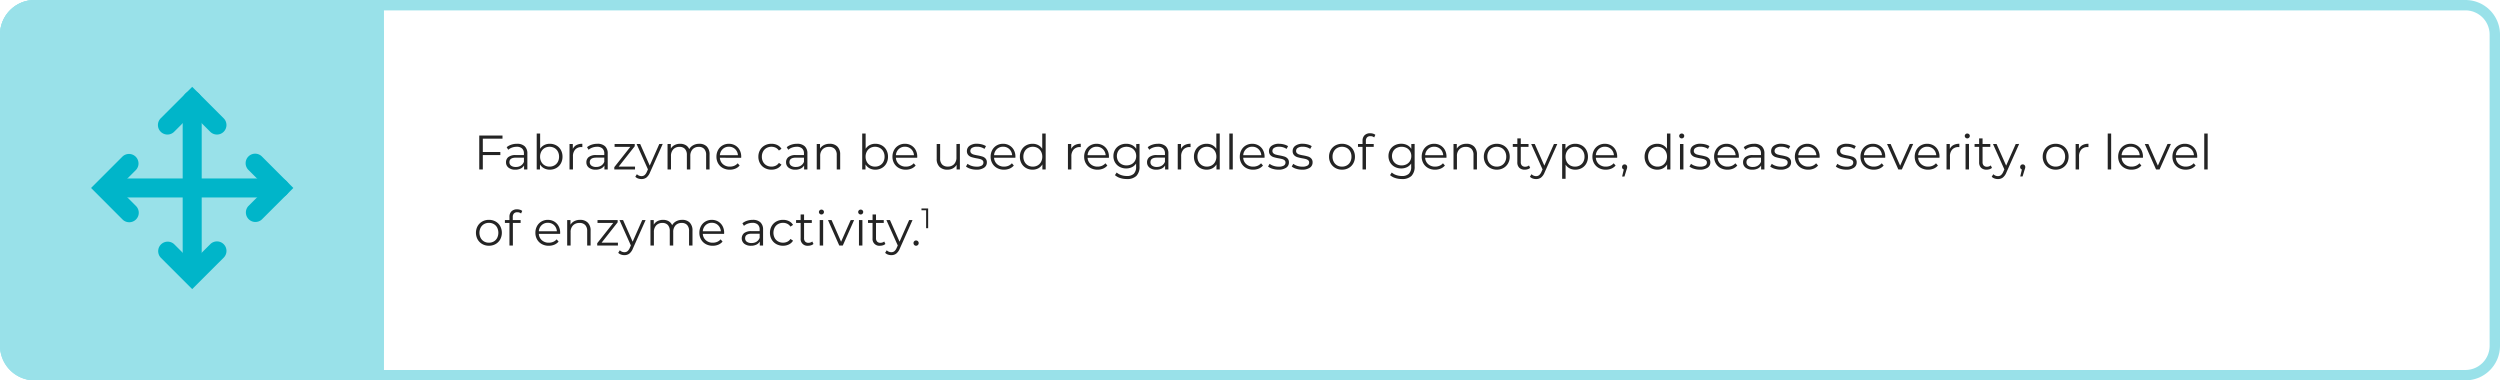 <svg xmlns="http://www.w3.org/2000/svg" width="723" height="110" viewBox="0 0 723 110">
  <g id="Fabry-callout-2-DT" transform="translate(-54 -663)">
    <g id="Group_1468" data-name="Group 1468" transform="translate(-19 -1949)">
      <g id="Group_507" data-name="Group 507" transform="translate(0 -305)" opacity="0.4">
        <path id="Rectangle_683" data-name="Rectangle 683" d="M10,3a7.008,7.008,0,0,0-7,7v90a7.008,7.008,0,0,0,7,7H713a7.008,7.008,0,0,0,7-7V10a7.008,7.008,0,0,0-7-7H10m0-3H713a10,10,0,0,1,10,10v90a10,10,0,0,1-10,10H10A10,10,0,0,1,0,100V10A10,10,0,0,1,10,0Z" transform="translate(73 2917)" fill="#00b5c9"/>
        <g id="Group_471" data-name="Group 471" transform="translate(73 2917)">
          <rect id="Rectangle_684" data-name="Rectangle 684" width="111" height="110" rx="10" fill="#00b5c9"/>
          <path id="Rectangle_684_-_Outline" data-name="Rectangle 684 - Outline" d="M10,3a7.008,7.008,0,0,0-7,7v90a7.008,7.008,0,0,0,7,7h91a7.008,7.008,0,0,0,7-7V10a7.008,7.008,0,0,0-7-7H10m0-3h91a10,10,0,0,1,10,10v90a10,10,0,0,1-10,10H10A10,10,0,0,1,0,100V10A10,10,0,0,1,10,0Z" fill="#00b5c9"/>
          <rect id="Rectangle_685" data-name="Rectangle 685" width="17" height="110" transform="translate(94)" fill="#00b5c9"/>
          <path id="Rectangle_685_-_Outline" data-name="Rectangle 685 - Outline" d="M3,3V107H14V3H3M0,0H17V110H0Z" transform="translate(94)" fill="#00b5c9"/>
        </g>
      </g>
    </g>
    <g id="Group_1485" data-name="Group 1485" transform="translate(-52.732 16.197)">
      <g id="Group_1483" data-name="Group 1483" transform="translate(155.153 675.803)">
        <path id="Path_1847" data-name="Path 1847" d="M-21719.613-17686.607a2.749,2.749,0,0,1-2.75-2.75v-46.279a2.749,2.749,0,0,1,2.75-2.75,2.749,2.749,0,0,1,2.75,2.75v46.279A2.749,2.749,0,0,1-21719.613-17686.607Z" transform="translate(21726.773 17735.637)" fill="#00b5c9"/>
        <path id="Path_1848" data-name="Path 1848" d="M-21724.5-17730.986a2.737,2.737,0,0,1-1.945-.807,2.749,2.749,0,0,1,0-3.889l9.105-9.1,9.105,9.1a2.755,2.755,0,0,1,0,3.891,2.751,2.751,0,0,1-3.891,0l-5.215-5.217-5.219,5.217A2.735,2.735,0,0,1-21724.5-17730.986Z" transform="translate(21724.502 17740.896)" fill="#00b5c9"/>
        <path id="Path_1849" data-name="Path 1849" d="M0,9.91A2.741,2.741,0,0,1-1.947,9.1a2.75,2.75,0,0,1,0-3.889l9.107-9.1,9.1,9.1A2.75,2.75,0,0,1,12.376,9.1L7.16,3.889,1.942,9.1A2.742,2.742,0,0,1,0,9.91Z" transform="translate(14.324 50.723) rotate(180)" fill="#00b5c9"/>
      </g>
      <g id="Group_1484" data-name="Group 1484" transform="translate(187.678 694.001) rotate(90)">
        <path id="Path_1847-2" data-name="Path 1847" d="M0,49.029a2.75,2.75,0,0,1-2.75-2.75V0A2.75,2.75,0,0,1,0-2.75,2.75,2.75,0,0,1,2.75,0V46.279A2.75,2.75,0,0,1,0,49.029Z" transform="translate(7.161)" fill="#00b5c9"/>
        <path id="Path_1848-2" data-name="Path 1848" d="M0,9.91A2.741,2.741,0,0,1-1.947,9.1a2.75,2.75,0,0,1,0-3.889l9.107-9.1,9.1,9.1A2.75,2.75,0,0,1,12.376,9.1L7.16,3.889,1.942,9.1A2.742,2.742,0,0,1,0,9.91Z" fill="#00b5c9"/>
        <path id="Path_1849-2" data-name="Path 1849" d="M0,9.91A2.741,2.741,0,0,1-1.947,9.1a2.75,2.75,0,0,1,0-3.889l9.107-9.1,9.1,9.1A2.75,2.75,0,0,1,12.376,9.1L7.16,3.889,1.942,9.1A2.742,2.742,0,0,1,0,9.91Z" transform="translate(14.324 50.723) rotate(180)" fill="#00b5c9"/>
      </g>
    </g>
    <path id="Path_6927" data-name="Path 6927" d="M2.632,5.1v3.85H7.7v.9H2.632V14H1.6V4.2h6.72v.9Zm9.9,1.484a3.117,3.117,0,0,1,2.212.721,2.786,2.786,0,0,1,.77,2.135V14H14.56V12.852a2.279,2.279,0,0,1-.987.9,3.454,3.454,0,0,1-1.547.322,3.029,3.029,0,0,1-1.96-.588,1.9,1.9,0,0,1-.728-1.554,1.883,1.883,0,0,1,.679-1.512,3.323,3.323,0,0,1,2.163-.574h2.338V9.394a1.887,1.887,0,0,0-.532-1.449,2.2,2.2,0,0,0-1.554-.5,3.95,3.95,0,0,0-1.344.231,3.387,3.387,0,0,0-1.106.637l-.448-.742a3.973,3.973,0,0,1,1.344-.735A5.232,5.232,0,0,1,12.53,6.58Zm-.35,6.706a2.62,2.62,0,0,0,1.442-.385,2.3,2.3,0,0,0,.9-1.113v-1.2h-2.31q-1.89,0-1.89,1.316a1.2,1.2,0,0,0,.49,1.015A2.231,2.231,0,0,0,12.18,13.286ZM22.008,6.58a3.782,3.782,0,0,1,1.876.469A3.354,3.354,0,0,1,25.2,8.372a3.929,3.929,0,0,1,.476,1.946,3.929,3.929,0,0,1-.476,1.946,3.4,3.4,0,0,1-1.316,1.33,3.738,3.738,0,0,1-1.876.476,3.47,3.47,0,0,1-1.659-.392,3.032,3.032,0,0,1-1.183-1.134V14h-.952V3.612h.994V8.036a3.064,3.064,0,0,1,1.183-1.085A3.482,3.482,0,0,1,22.008,6.58Zm-.07,6.608a2.79,2.79,0,0,0,1.4-.357,2.522,2.522,0,0,0,.987-1.015,3.09,3.09,0,0,0,.357-1.5,3.09,3.09,0,0,0-.357-1.5,2.522,2.522,0,0,0-.987-1.015,2.937,2.937,0,0,0-2.807,0,2.535,2.535,0,0,0-.98,1.015,3.09,3.09,0,0,0-.357,1.5,3.09,3.09,0,0,0,.357,1.5,2.535,2.535,0,0,0,.98,1.015A2.779,2.779,0,0,0,21.938,13.188Zm6.72-5.11A2.409,2.409,0,0,1,29.7,6.958a3.544,3.544,0,0,1,1.715-.378v.966l-.238-.014a2.352,2.352,0,0,0-1.82.714,2.845,2.845,0,0,0-.658,2V14h-.994V6.636h.952Zm7.112-1.5a3.117,3.117,0,0,1,2.212.721,2.786,2.786,0,0,1,.77,2.135V14H37.8V12.852a2.279,2.279,0,0,1-.987.9,3.454,3.454,0,0,1-1.547.322,3.029,3.029,0,0,1-1.96-.588,1.9,1.9,0,0,1-.728-1.554,1.883,1.883,0,0,1,.679-1.512,3.323,3.323,0,0,1,2.163-.574h2.338V9.394a1.887,1.887,0,0,0-.532-1.449,2.2,2.2,0,0,0-1.554-.5,3.95,3.95,0,0,0-1.344.231,3.387,3.387,0,0,0-1.106.637l-.448-.742a3.973,3.973,0,0,1,1.344-.735A5.232,5.232,0,0,1,35.77,6.58Zm-.35,6.706a2.62,2.62,0,0,0,1.442-.385,2.3,2.3,0,0,0,.9-1.113v-1.2h-2.31q-1.89,0-1.89,1.316a1.2,1.2,0,0,0,.49,1.015A2.231,2.231,0,0,0,35.42,13.286Zm11.228-.112V14H40.656v-.658L45.29,7.476H40.74v-.84h5.824v.658l-4.634,5.88Zm8.008-6.538-3.682,8.246a3.519,3.519,0,0,1-1.036,1.47,2.315,2.315,0,0,1-1.414.434,2.887,2.887,0,0,1-.994-.168,2.154,2.154,0,0,1-.8-.5l.462-.742a1.833,1.833,0,0,0,1.344.56,1.353,1.353,0,0,0,.861-.28,2.541,2.541,0,0,0,.665-.952l.322-.714L47.1,6.636h1.036L50.9,12.894l2.772-6.258ZM65.24,6.58a2.927,2.927,0,0,1,2.177.8,3.206,3.206,0,0,1,.791,2.352V14h-.994V9.828a2.5,2.5,0,0,0-.553-1.75,2.013,2.013,0,0,0-1.561-.6,2.346,2.346,0,0,0-1.806.707,2.755,2.755,0,0,0-.658,1.953V14h-.994V9.828a2.5,2.5,0,0,0-.553-1.75,2.031,2.031,0,0,0-1.575-.6,2.351,2.351,0,0,0-1.8.707,2.737,2.737,0,0,0-.665,1.953V14h-.994V6.636h.952V7.98A2.656,2.656,0,0,1,58.1,6.944a3.44,3.44,0,0,1,1.61-.364,3.151,3.151,0,0,1,1.6.392,2.41,2.41,0,0,1,1.015,1.162A2.869,2.869,0,0,1,63.5,6.993,3.6,3.6,0,0,1,65.24,6.58Zm12.11,4.046H71.19a2.632,2.632,0,0,0,.882,1.855,2.928,2.928,0,0,0,2.016.707,3.177,3.177,0,0,0,1.26-.245,2.752,2.752,0,0,0,.994-.721l.56.644a3.153,3.153,0,0,1-1.225.9,4.143,4.143,0,0,1-1.617.308,4.088,4.088,0,0,1-2.009-.483,3.482,3.482,0,0,1-1.365-1.337,3.812,3.812,0,0,1-.49-1.932,3.947,3.947,0,0,1,.469-1.932,3.4,3.4,0,0,1,1.288-1.33,3.6,3.6,0,0,1,1.841-.476,3.558,3.558,0,0,1,1.834.476A3.374,3.374,0,0,1,76.9,8.379a3.984,3.984,0,0,1,.462,1.939ZM73.794,7.434a2.5,2.5,0,0,0-1.785.679,2.667,2.667,0,0,0-.819,1.771h5.222a2.667,2.667,0,0,0-.819-1.771A2.522,2.522,0,0,0,73.794,7.434Zm12.32,6.636a3.968,3.968,0,0,1-1.953-.476,3.446,3.446,0,0,1-1.351-1.337,3.85,3.85,0,0,1-.49-1.939,3.812,3.812,0,0,1,.49-1.932,3.459,3.459,0,0,1,1.351-1.33,3.968,3.968,0,0,1,1.953-.476,3.782,3.782,0,0,1,1.7.371A2.825,2.825,0,0,1,89,8.036l-.742.5a2.322,2.322,0,0,0-.924-.819,2.742,2.742,0,0,0-1.218-.273,2.884,2.884,0,0,0-1.435.357,2.509,2.509,0,0,0-.994,1.015,3.09,3.09,0,0,0-.357,1.5,3.08,3.08,0,0,0,.357,1.505,2.52,2.52,0,0,0,.994,1.008,2.884,2.884,0,0,0,1.435.357,2.8,2.8,0,0,0,1.218-.266,2.269,2.269,0,0,0,.924-.812l.742.5a2.815,2.815,0,0,1-1.19,1.085A3.794,3.794,0,0,1,86.114,14.07ZM93.52,6.58a3.117,3.117,0,0,1,2.212.721,2.786,2.786,0,0,1,.77,2.135V14H95.55V12.852a2.279,2.279,0,0,1-.987.9,3.454,3.454,0,0,1-1.547.322,3.029,3.029,0,0,1-1.96-.588,1.9,1.9,0,0,1-.728-1.554,1.883,1.883,0,0,1,.679-1.512,3.323,3.323,0,0,1,2.163-.574h2.338V9.394a1.887,1.887,0,0,0-.532-1.449,2.2,2.2,0,0,0-1.554-.5,3.951,3.951,0,0,0-1.344.231,3.387,3.387,0,0,0-1.106.637l-.448-.742a3.973,3.973,0,0,1,1.344-.735A5.232,5.232,0,0,1,93.52,6.58Zm-.35,6.706a2.62,2.62,0,0,0,1.442-.385,2.3,2.3,0,0,0,.9-1.113v-1.2H93.2q-1.89,0-1.89,1.316a1.2,1.2,0,0,0,.49,1.015A2.231,2.231,0,0,0,93.17,13.286Zm9.786-6.706a3.009,3.009,0,0,1,2.205.8,3.144,3.144,0,0,1,.819,2.345V14h-.994V9.828a2.441,2.441,0,0,0-.574-1.75,2.156,2.156,0,0,0-1.638-.6,2.516,2.516,0,0,0-1.883.707,2.67,2.67,0,0,0-.693,1.953V14H99.2V6.636h.952V7.994a2.765,2.765,0,0,1,1.127-1.043A3.607,3.607,0,0,1,102.956,6.58Zm13.188,0a3.782,3.782,0,0,1,1.876.469,3.354,3.354,0,0,1,1.316,1.323,3.929,3.929,0,0,1,.476,1.946,3.929,3.929,0,0,1-.476,1.946,3.4,3.4,0,0,1-1.316,1.33,3.738,3.738,0,0,1-1.876.476,3.47,3.47,0,0,1-1.659-.392,3.032,3.032,0,0,1-1.183-1.134V14h-.952V3.612h.994V8.036a3.064,3.064,0,0,1,1.183-1.085A3.482,3.482,0,0,1,116.144,6.58Zm-.07,6.608a2.79,2.79,0,0,0,1.4-.357,2.522,2.522,0,0,0,.987-1.015,3.09,3.09,0,0,0,.357-1.5,3.09,3.09,0,0,0-.357-1.5,2.522,2.522,0,0,0-.987-1.015,2.937,2.937,0,0,0-2.807,0,2.535,2.535,0,0,0-.98,1.015,3.09,3.09,0,0,0-.357,1.5,3.09,3.09,0,0,0,.357,1.5,2.535,2.535,0,0,0,.98,1.015A2.779,2.779,0,0,0,116.074,13.188Zm12.18-2.562h-6.16a2.632,2.632,0,0,0,.882,1.855,2.928,2.928,0,0,0,2.016.707,3.177,3.177,0,0,0,1.26-.245,2.752,2.752,0,0,0,.994-.721l.56.644a3.153,3.153,0,0,1-1.225.9,4.143,4.143,0,0,1-1.617.308,4.088,4.088,0,0,1-2.009-.483,3.482,3.482,0,0,1-1.365-1.337,3.812,3.812,0,0,1-.49-1.932,3.947,3.947,0,0,1,.469-1.932,3.4,3.4,0,0,1,1.288-1.33A3.6,3.6,0,0,1,124.7,6.58a3.558,3.558,0,0,1,1.834.476,3.374,3.374,0,0,1,1.274,1.323,3.984,3.984,0,0,1,.462,1.939ZM124.7,7.434a2.5,2.5,0,0,0-1.785.679,2.667,2.667,0,0,0-.819,1.771h5.222a2.667,2.667,0,0,0-.819-1.771A2.522,2.522,0,0,0,124.7,7.434Zm15.9-.8V14h-.952V12.656a2.726,2.726,0,0,1-1.078,1.043A3.244,3.244,0,0,1,137,14.07a3.136,3.136,0,0,1-2.275-.8,3.133,3.133,0,0,1-.833-2.359V6.636h.994v4.172a2.462,2.462,0,0,0,.574,1.764,2.156,2.156,0,0,0,1.638.6,2.41,2.41,0,0,0,1.834-.707,2.74,2.74,0,0,0,.672-1.967V6.636Zm4.76,7.434a5.654,5.654,0,0,1-1.715-.259,3.689,3.689,0,0,1-1.281-.651l.448-.784a3.772,3.772,0,0,0,1.162.595,4.616,4.616,0,0,0,1.456.231,2.78,2.78,0,0,0,1.491-.315,1,1,0,0,0,.483-.889.8.8,0,0,0-.266-.637,1.767,1.767,0,0,0-.672-.35,9.586,9.586,0,0,0-1.078-.231,12.359,12.359,0,0,1-1.442-.343,2.119,2.119,0,0,1-.931-.6,1.655,1.655,0,0,1-.385-1.162,1.821,1.821,0,0,1,.77-1.512,3.458,3.458,0,0,1,2.142-.588,5.56,5.56,0,0,1,1.428.189,3.929,3.929,0,0,1,1.176.5l-.434.8a3.717,3.717,0,0,0-2.17-.63,2.517,2.517,0,0,0-1.435.336,1.029,1.029,0,0,0-.483.882.871.871,0,0,0,.273.672,1.679,1.679,0,0,0,.679.371,10.956,10.956,0,0,0,1.12.245,12.883,12.883,0,0,1,1.414.336,2.077,2.077,0,0,1,.91.574,1.58,1.58,0,0,1,.378,1.12,1.781,1.781,0,0,1-.8,1.533A3.827,3.827,0,0,1,145.362,14.07Zm11.284-3.444h-6.16a2.632,2.632,0,0,0,.882,1.855,2.928,2.928,0,0,0,2.016.707,3.177,3.177,0,0,0,1.26-.245,2.752,2.752,0,0,0,.994-.721l.56.644a3.153,3.153,0,0,1-1.225.9,4.143,4.143,0,0,1-1.617.308,4.088,4.088,0,0,1-2.009-.483,3.482,3.482,0,0,1-1.365-1.337,3.812,3.812,0,0,1-.49-1.932,3.947,3.947,0,0,1,.469-1.932,3.4,3.4,0,0,1,1.288-1.33,3.6,3.6,0,0,1,1.841-.476,3.558,3.558,0,0,1,1.834.476A3.374,3.374,0,0,1,156.2,8.379a3.984,3.984,0,0,1,.462,1.939ZM153.09,7.434a2.5,2.5,0,0,0-1.785.679,2.667,2.667,0,0,0-.819,1.771h5.222a2.667,2.667,0,0,0-.819-1.771A2.522,2.522,0,0,0,153.09,7.434Zm12.32-3.822V14h-.952V12.544a3.032,3.032,0,0,1-1.183,1.134,3.47,3.47,0,0,1-1.659.392,3.738,3.738,0,0,1-1.876-.476,3.4,3.4,0,0,1-1.316-1.33,3.929,3.929,0,0,1-.476-1.946,3.929,3.929,0,0,1,.476-1.946,3.354,3.354,0,0,1,1.316-1.323,3.782,3.782,0,0,1,1.876-.469,3.482,3.482,0,0,1,1.617.371,3.064,3.064,0,0,1,1.183,1.085V3.612Zm-3.71,9.576a2.751,2.751,0,0,0,1.393-.357,2.535,2.535,0,0,0,.98-1.015,3.09,3.09,0,0,0,.357-1.5,3.09,3.09,0,0,0-.357-1.5,2.535,2.535,0,0,0-.98-1.015,2.924,2.924,0,0,0-2.8,0,2.535,2.535,0,0,0-.98,1.015,3.09,3.09,0,0,0-.357,1.5,3.09,3.09,0,0,0,.357,1.5,2.535,2.535,0,0,0,.98,1.015A2.779,2.779,0,0,0,161.7,13.188Zm11.1-5.11a2.409,2.409,0,0,1,1.043-1.12,3.544,3.544,0,0,1,1.715-.378v.966l-.238-.014a2.352,2.352,0,0,0-1.82.714,2.845,2.845,0,0,0-.658,2V14h-.994V6.636h.952Zm10.892,2.548h-6.16a2.632,2.632,0,0,0,.882,1.855,2.928,2.928,0,0,0,2.016.707,3.177,3.177,0,0,0,1.26-.245,2.752,2.752,0,0,0,.994-.721l.56.644a3.153,3.153,0,0,1-1.225.9,4.143,4.143,0,0,1-1.617.308,4.088,4.088,0,0,1-2.009-.483,3.482,3.482,0,0,1-1.365-1.337,3.812,3.812,0,0,1-.49-1.932,3.947,3.947,0,0,1,.469-1.932,3.4,3.4,0,0,1,1.288-1.33,3.6,3.6,0,0,1,1.841-.476,3.558,3.558,0,0,1,1.834.476,3.374,3.374,0,0,1,1.274,1.323,3.984,3.984,0,0,1,.462,1.939Zm-3.556-3.192a2.5,2.5,0,0,0-1.785.679,2.667,2.667,0,0,0-.819,1.771h5.222a2.667,2.667,0,0,0-.819-1.771A2.522,2.522,0,0,0,180.138,7.434Zm12.418-.8V13.1a3.749,3.749,0,0,1-.917,2.779,3.793,3.793,0,0,1-2.765.9,6.178,6.178,0,0,1-1.939-.3,3.988,3.988,0,0,1-1.491-.833l.5-.756a3.783,3.783,0,0,0,1.3.742,4.834,4.834,0,0,0,1.6.266,2.828,2.828,0,0,0,2.058-.651,2.74,2.74,0,0,0,.658-2.023v-.938a3,3,0,0,1-1.211,1.064,3.745,3.745,0,0,1-1.659.364,3.915,3.915,0,0,1-1.883-.455,3.36,3.36,0,0,1-1.33-1.274A3.582,3.582,0,0,1,185,10.136a3.545,3.545,0,0,1,.483-1.848,3.338,3.338,0,0,1,1.323-1.26,3.953,3.953,0,0,1,1.89-.448,3.735,3.735,0,0,1,1.694.378A3.053,3.053,0,0,1,191.6,8.05V6.636Zm-3.766,6.2a3.019,3.019,0,0,0,1.442-.343,2.478,2.478,0,0,0,1-.959,2.741,2.741,0,0,0,.357-1.4,2.7,2.7,0,0,0-.357-1.393,2.5,2.5,0,0,0-.994-.952,3.232,3.232,0,0,0-2.884-.007,2.442,2.442,0,0,0-.994.952,2.924,2.924,0,0,0,0,2.8,2.489,2.489,0,0,0,.994.959A2.978,2.978,0,0,0,188.79,12.838Zm9.128-6.258a3.117,3.117,0,0,1,2.212.721,2.786,2.786,0,0,1,.77,2.135V14h-.952V12.852a2.279,2.279,0,0,1-.987.9,3.454,3.454,0,0,1-1.547.322,3.029,3.029,0,0,1-1.96-.588,1.9,1.9,0,0,1-.728-1.554,1.883,1.883,0,0,1,.679-1.512,3.323,3.323,0,0,1,2.163-.574h2.338V9.394a1.887,1.887,0,0,0-.532-1.449,2.2,2.2,0,0,0-1.554-.5,3.95,3.95,0,0,0-1.344.231,3.387,3.387,0,0,0-1.106.637l-.448-.742a3.973,3.973,0,0,1,1.344-.735A5.232,5.232,0,0,1,197.918,6.58Zm-.35,6.706a2.62,2.62,0,0,0,1.442-.385,2.3,2.3,0,0,0,.9-1.113v-1.2H197.6q-1.89,0-1.89,1.316a1.2,1.2,0,0,0,.49,1.015A2.231,2.231,0,0,0,197.568,13.286Zm6.986-5.208a2.409,2.409,0,0,1,1.043-1.12,3.544,3.544,0,0,1,1.715-.378v.966l-.238-.014a2.352,2.352,0,0,0-1.82.714,2.845,2.845,0,0,0-.658,2V14H203.6V6.636h.952Zm11.2-4.466V14H214.8V12.544a3.032,3.032,0,0,1-1.183,1.134,3.47,3.47,0,0,1-1.659.392,3.738,3.738,0,0,1-1.876-.476,3.4,3.4,0,0,1-1.316-1.33,3.929,3.929,0,0,1-.476-1.946,3.929,3.929,0,0,1,.476-1.946,3.354,3.354,0,0,1,1.316-1.323,3.782,3.782,0,0,1,1.876-.469,3.482,3.482,0,0,1,1.617.371,3.064,3.064,0,0,1,1.183,1.085V3.612Zm-3.71,9.576a2.751,2.751,0,0,0,1.393-.357,2.535,2.535,0,0,0,.98-1.015,3.09,3.09,0,0,0,.357-1.5,3.09,3.09,0,0,0-.357-1.5,2.535,2.535,0,0,0-.98-1.015,2.924,2.924,0,0,0-2.8,0,2.535,2.535,0,0,0-.98,1.015,3.09,3.09,0,0,0-.357,1.5,3.09,3.09,0,0,0,.357,1.5,2.535,2.535,0,0,0,.98,1.015A2.779,2.779,0,0,0,212.044,13.188Zm6.482-9.576h.994V14h-.994ZM228.7,10.626h-6.16a2.632,2.632,0,0,0,.882,1.855,2.928,2.928,0,0,0,2.016.707,3.177,3.177,0,0,0,1.26-.245,2.752,2.752,0,0,0,.994-.721l.56.644a3.153,3.153,0,0,1-1.225.9,4.143,4.143,0,0,1-1.617.308,4.088,4.088,0,0,1-2.009-.483,3.482,3.482,0,0,1-1.365-1.337,3.812,3.812,0,0,1-.49-1.932,3.947,3.947,0,0,1,.469-1.932,3.4,3.4,0,0,1,1.288-1.33,3.6,3.6,0,0,1,1.841-.476,3.558,3.558,0,0,1,1.834.476,3.374,3.374,0,0,1,1.274,1.323,3.984,3.984,0,0,1,.462,1.939Zm-3.556-3.192a2.5,2.5,0,0,0-1.785.679,2.667,2.667,0,0,0-.819,1.771h5.222a2.667,2.667,0,0,0-.819-1.771A2.522,2.522,0,0,0,225.148,7.434Zm7.574,6.636a5.654,5.654,0,0,1-1.715-.259,3.689,3.689,0,0,1-1.281-.651l.448-.784a3.772,3.772,0,0,0,1.162.595,4.616,4.616,0,0,0,1.456.231,2.78,2.78,0,0,0,1.491-.315,1,1,0,0,0,.483-.889.8.8,0,0,0-.266-.637,1.767,1.767,0,0,0-.672-.35,9.586,9.586,0,0,0-1.078-.231,12.359,12.359,0,0,1-1.442-.343,2.119,2.119,0,0,1-.931-.6,1.655,1.655,0,0,1-.385-1.162,1.821,1.821,0,0,1,.77-1.512A3.458,3.458,0,0,1,232.9,6.58a5.56,5.56,0,0,1,1.428.189,3.929,3.929,0,0,1,1.176.5l-.434.8a3.717,3.717,0,0,0-2.17-.63,2.516,2.516,0,0,0-1.435.336,1.029,1.029,0,0,0-.483.882.871.871,0,0,0,.273.672,1.679,1.679,0,0,0,.679.371,10.956,10.956,0,0,0,1.12.245,12.883,12.883,0,0,1,1.414.336,2.077,2.077,0,0,1,.91.574,1.58,1.58,0,0,1,.378,1.12,1.781,1.781,0,0,1-.8,1.533A3.827,3.827,0,0,1,232.722,14.07Zm6.846,0a5.654,5.654,0,0,1-1.715-.259,3.689,3.689,0,0,1-1.281-.651l.448-.784a3.772,3.772,0,0,0,1.162.595,4.616,4.616,0,0,0,1.456.231,2.78,2.78,0,0,0,1.491-.315,1,1,0,0,0,.483-.889.8.8,0,0,0-.266-.637,1.767,1.767,0,0,0-.672-.35,9.586,9.586,0,0,0-1.078-.231,12.359,12.359,0,0,1-1.442-.343,2.119,2.119,0,0,1-.931-.6,1.655,1.655,0,0,1-.385-1.162,1.821,1.821,0,0,1,.77-1.512,3.458,3.458,0,0,1,2.142-.588,5.56,5.56,0,0,1,1.428.189,3.929,3.929,0,0,1,1.176.5l-.434.8a3.717,3.717,0,0,0-2.17-.63,2.517,2.517,0,0,0-1.435.336,1.029,1.029,0,0,0-.483.882.871.871,0,0,0,.273.672,1.679,1.679,0,0,0,.679.371,10.956,10.956,0,0,0,1.12.245,12.883,12.883,0,0,1,1.414.336,2.077,2.077,0,0,1,.91.574,1.58,1.58,0,0,1,.378,1.12,1.781,1.781,0,0,1-.8,1.533A3.827,3.827,0,0,1,239.568,14.07Zm11.55,0a3.827,3.827,0,0,1-1.918-.483,3.522,3.522,0,0,1-1.344-1.337,3.812,3.812,0,0,1-.49-1.932,3.812,3.812,0,0,1,.49-1.932,3.472,3.472,0,0,1,1.344-1.33,4.1,4.1,0,0,1,3.836,0,3.424,3.424,0,0,1,1.337,1.33,3.855,3.855,0,0,1,.483,1.932,3.855,3.855,0,0,1-.483,1.932,3.473,3.473,0,0,1-1.337,1.337A3.827,3.827,0,0,1,251.118,14.07Zm0-.882a2.779,2.779,0,0,0,1.407-.357,2.489,2.489,0,0,0,.973-1.015,3.14,3.14,0,0,0,.35-1.5,3.14,3.14,0,0,0-.35-1.5,2.489,2.489,0,0,0-.973-1.015,2.951,2.951,0,0,0-2.814,0,2.535,2.535,0,0,0-.98,1.015,3.09,3.09,0,0,0-.357,1.5,3.09,3.09,0,0,0,.357,1.5,2.535,2.535,0,0,0,.98,1.015A2.779,2.779,0,0,0,251.118,13.188Zm8.2-8.806a1.272,1.272,0,0,0-.973.35,1.461,1.461,0,0,0-.329,1.036v.868h2.268v.84h-2.24V14h-.994V7.476h-1.316v-.84h1.316v-.91a2.171,2.171,0,0,1,.581-1.6,2.209,2.209,0,0,1,1.645-.588,2.78,2.78,0,0,1,.812.119A1.835,1.835,0,0,1,260.75,4l-.336.742A1.641,1.641,0,0,0,259.322,4.382Zm12.8,2.254V13.1a3.749,3.749,0,0,1-.917,2.779,3.793,3.793,0,0,1-2.765.9,6.178,6.178,0,0,1-1.939-.3,3.987,3.987,0,0,1-1.491-.833l.5-.756a3.783,3.783,0,0,0,1.295.742,4.834,4.834,0,0,0,1.6.266,2.828,2.828,0,0,0,2.058-.651,2.741,2.741,0,0,0,.658-2.023v-.938a3,3,0,0,1-1.211,1.064,3.745,3.745,0,0,1-1.659.364,3.915,3.915,0,0,1-1.883-.455,3.36,3.36,0,0,1-1.33-1.274,3.582,3.582,0,0,1-.483-1.855,3.545,3.545,0,0,1,.483-1.848,3.337,3.337,0,0,1,1.323-1.26,3.953,3.953,0,0,1,1.89-.448,3.735,3.735,0,0,1,1.694.378,3.053,3.053,0,0,1,1.218,1.092V6.636Zm-3.766,6.2a3.019,3.019,0,0,0,1.442-.343,2.478,2.478,0,0,0,1-.959,2.741,2.741,0,0,0,.357-1.4,2.7,2.7,0,0,0-.357-1.393,2.5,2.5,0,0,0-.994-.952,3.232,3.232,0,0,0-2.884-.007,2.442,2.442,0,0,0-.994.952,2.924,2.924,0,0,0,0,2.8,2.489,2.489,0,0,0,.994.959A2.978,2.978,0,0,0,268.352,12.838Zm12.964-2.212h-6.16a2.632,2.632,0,0,0,.882,1.855,2.928,2.928,0,0,0,2.016.707,3.177,3.177,0,0,0,1.26-.245,2.753,2.753,0,0,0,.994-.721l.56.644a3.154,3.154,0,0,1-1.225.9,4.143,4.143,0,0,1-1.617.308,4.088,4.088,0,0,1-2.009-.483,3.482,3.482,0,0,1-1.365-1.337,3.812,3.812,0,0,1-.49-1.932,3.947,3.947,0,0,1,.469-1.932,3.4,3.4,0,0,1,1.288-1.33,3.6,3.6,0,0,1,1.841-.476,3.558,3.558,0,0,1,1.834.476,3.374,3.374,0,0,1,1.274,1.323,3.983,3.983,0,0,1,.462,1.939ZM277.76,7.434a2.5,2.5,0,0,0-1.785.679,2.667,2.667,0,0,0-.819,1.771h5.222a2.667,2.667,0,0,0-.819-1.771A2.522,2.522,0,0,0,277.76,7.434Zm9.352-.854a3.009,3.009,0,0,1,2.2.8,3.144,3.144,0,0,1,.819,2.345V14h-.994V9.828a2.441,2.441,0,0,0-.574-1.75,2.156,2.156,0,0,0-1.638-.6,2.516,2.516,0,0,0-1.883.707,2.67,2.67,0,0,0-.693,1.953V14h-.994V6.636h.952V7.994a2.765,2.765,0,0,1,1.127-1.043A3.607,3.607,0,0,1,287.112,6.58Zm8.764,7.49a3.827,3.827,0,0,1-1.918-.483,3.522,3.522,0,0,1-1.344-1.337,3.812,3.812,0,0,1-.49-1.932,3.812,3.812,0,0,1,.49-1.932,3.472,3.472,0,0,1,1.344-1.33,4.1,4.1,0,0,1,3.836,0,3.424,3.424,0,0,1,1.337,1.33,3.855,3.855,0,0,1,.483,1.932,3.855,3.855,0,0,1-.483,1.932,3.473,3.473,0,0,1-1.337,1.337A3.827,3.827,0,0,1,295.876,14.07Zm0-.882a2.779,2.779,0,0,0,1.407-.357,2.489,2.489,0,0,0,.973-1.015,3.14,3.14,0,0,0,.35-1.5,3.14,3.14,0,0,0-.35-1.5,2.489,2.489,0,0,0-.973-1.015,2.951,2.951,0,0,0-2.814,0,2.535,2.535,0,0,0-.98,1.015,3.09,3.09,0,0,0-.357,1.5,3.09,3.09,0,0,0,.357,1.5,2.535,2.535,0,0,0,.98,1.015A2.779,2.779,0,0,0,295.876,13.188Zm9.646.364a1.882,1.882,0,0,1-.693.385,2.792,2.792,0,0,1-.861.133,2.159,2.159,0,0,1-1.6-.56,2.139,2.139,0,0,1-.56-1.582V7.476H300.5v-.84h1.316V5.026h.994v1.61h2.24v.84h-2.24v4.4a1.391,1.391,0,0,0,.329,1,1.248,1.248,0,0,0,.945.343,1.828,1.828,0,0,0,.6-.1,1.479,1.479,0,0,0,.5-.28Zm7.854-6.916-3.682,8.246a3.519,3.519,0,0,1-1.036,1.47,2.315,2.315,0,0,1-1.414.434,2.887,2.887,0,0,1-.994-.168,2.154,2.154,0,0,1-.8-.5l.462-.742a1.833,1.833,0,0,0,1.344.56,1.353,1.353,0,0,0,.861-.28,2.541,2.541,0,0,0,.665-.952l.322-.714-3.29-7.35h1.036l2.772,6.258L312.4,6.636Zm5.194-.056a3.782,3.782,0,0,1,1.876.469,3.354,3.354,0,0,1,1.316,1.323,3.929,3.929,0,0,1,.476,1.946,3.958,3.958,0,0,1-.476,1.96,3.367,3.367,0,0,1-1.309,1.323,3.771,3.771,0,0,1-1.883.469,3.482,3.482,0,0,1-1.617-.371,3.064,3.064,0,0,1-1.183-1.085v4.1h-.994V6.636h.952V8.092a3.062,3.062,0,0,1,1.183-1.12A3.47,3.47,0,0,1,318.57,6.58Zm-.07,6.608a2.79,2.79,0,0,0,1.4-.357,2.522,2.522,0,0,0,.987-1.015,3.09,3.09,0,0,0,.357-1.5,3.05,3.05,0,0,0-.357-1.491,2.581,2.581,0,0,0-.987-1.015,2.888,2.888,0,0,0-2.807,0,2.6,2.6,0,0,0-.98,1.015,3.05,3.05,0,0,0-.357,1.491,3.09,3.09,0,0,0,.357,1.5,2.535,2.535,0,0,0,.98,1.015A2.779,2.779,0,0,0,318.5,13.188Zm12.18-2.562h-6.16a2.632,2.632,0,0,0,.882,1.855,2.928,2.928,0,0,0,2.016.707,3.177,3.177,0,0,0,1.26-.245,2.753,2.753,0,0,0,.994-.721l.56.644a3.154,3.154,0,0,1-1.225.9,4.143,4.143,0,0,1-1.617.308,4.088,4.088,0,0,1-2.009-.483,3.482,3.482,0,0,1-1.365-1.337,3.812,3.812,0,0,1-.49-1.932,3.947,3.947,0,0,1,.469-1.932,3.4,3.4,0,0,1,1.288-1.33,3.6,3.6,0,0,1,1.841-.476,3.558,3.558,0,0,1,1.834.476,3.374,3.374,0,0,1,1.274,1.323,3.983,3.983,0,0,1,.462,1.939Zm-3.556-3.192a2.5,2.5,0,0,0-1.785.679,2.667,2.667,0,0,0-.819,1.771h5.222a2.667,2.667,0,0,0-.819-1.771A2.522,2.522,0,0,0,327.124,7.434Zm5.712,5.11a.709.709,0,0,1,.532.217.745.745,0,0,1,.21.539,1.508,1.508,0,0,1-.049.364,3.806,3.806,0,0,1-.147.448l-.588,1.932h-.672l.476-2.03a.7.7,0,0,1-.364-.259.8.8,0,0,1,.07-.994A.709.709,0,0,1,332.836,12.544ZM346.08,3.612V14h-.952V12.544a3.032,3.032,0,0,1-1.183,1.134,3.47,3.47,0,0,1-1.659.392,3.738,3.738,0,0,1-1.876-.476,3.4,3.4,0,0,1-1.316-1.33,3.929,3.929,0,0,1-.476-1.946,3.929,3.929,0,0,1,.476-1.946,3.354,3.354,0,0,1,1.316-1.323,3.782,3.782,0,0,1,1.876-.469,3.482,3.482,0,0,1,1.617.371,3.064,3.064,0,0,1,1.183,1.085V3.612Zm-3.71,9.576a2.751,2.751,0,0,0,1.393-.357,2.536,2.536,0,0,0,.98-1.015,3.09,3.09,0,0,0,.357-1.5,3.09,3.09,0,0,0-.357-1.5,2.536,2.536,0,0,0-.98-1.015,2.924,2.924,0,0,0-2.8,0,2.535,2.535,0,0,0-.98,1.015,3.09,3.09,0,0,0-.357,1.5,3.09,3.09,0,0,0,.357,1.5,2.535,2.535,0,0,0,.98,1.015A2.779,2.779,0,0,0,342.37,13.188Zm6.482-6.552h.994V14h-.994Zm.5-1.61a.7.7,0,0,1-.518-.21.687.687,0,0,1-.21-.5.672.672,0,0,1,.21-.49.7.7,0,0,1,.518-.21.716.716,0,0,1,.518.2.649.649,0,0,1,.21.483.717.717,0,0,1-.728.728Zm5.236,9.044a5.654,5.654,0,0,1-1.715-.259,3.689,3.689,0,0,1-1.281-.651l.448-.784a3.772,3.772,0,0,0,1.162.595,4.616,4.616,0,0,0,1.456.231,2.78,2.78,0,0,0,1.491-.315,1,1,0,0,0,.483-.889.8.8,0,0,0-.266-.637,1.767,1.767,0,0,0-.672-.35,9.586,9.586,0,0,0-1.078-.231,12.359,12.359,0,0,1-1.442-.343,2.119,2.119,0,0,1-.931-.6,1.655,1.655,0,0,1-.385-1.162,1.821,1.821,0,0,1,.77-1.512,3.458,3.458,0,0,1,2.142-.588,5.56,5.56,0,0,1,1.428.189,3.929,3.929,0,0,1,1.176.5l-.434.8a3.717,3.717,0,0,0-2.17-.63,2.516,2.516,0,0,0-1.435.336,1.029,1.029,0,0,0-.483.882.871.871,0,0,0,.273.672,1.679,1.679,0,0,0,.679.371,10.956,10.956,0,0,0,1.12.245,12.883,12.883,0,0,1,1.414.336,2.077,2.077,0,0,1,.91.574,1.58,1.58,0,0,1,.378,1.12,1.781,1.781,0,0,1-.805,1.533A3.827,3.827,0,0,1,354.592,14.07Zm11.284-3.444h-6.16a2.632,2.632,0,0,0,.882,1.855,2.928,2.928,0,0,0,2.016.707,3.177,3.177,0,0,0,1.26-.245,2.753,2.753,0,0,0,.994-.721l.56.644a3.154,3.154,0,0,1-1.225.9,4.143,4.143,0,0,1-1.617.308,4.088,4.088,0,0,1-2.009-.483,3.482,3.482,0,0,1-1.365-1.337,3.812,3.812,0,0,1-.49-1.932,3.947,3.947,0,0,1,.469-1.932,3.4,3.4,0,0,1,1.288-1.33,3.6,3.6,0,0,1,1.841-.476,3.558,3.558,0,0,1,1.834.476,3.374,3.374,0,0,1,1.274,1.323,3.983,3.983,0,0,1,.462,1.939ZM362.32,7.434a2.5,2.5,0,0,0-1.785.679,2.667,2.667,0,0,0-.819,1.771h5.222a2.667,2.667,0,0,0-.819-1.771A2.522,2.522,0,0,0,362.32,7.434Zm7.966-.854A3.117,3.117,0,0,1,372.5,7.3a2.786,2.786,0,0,1,.77,2.135V14h-.952V12.852a2.279,2.279,0,0,1-.987.9,3.454,3.454,0,0,1-1.547.322,3.029,3.029,0,0,1-1.96-.588,1.9,1.9,0,0,1-.728-1.554,1.883,1.883,0,0,1,.679-1.512,3.323,3.323,0,0,1,2.163-.574h2.338V9.394a1.887,1.887,0,0,0-.532-1.449,2.2,2.2,0,0,0-1.554-.5,3.951,3.951,0,0,0-1.344.231,3.387,3.387,0,0,0-1.106.637l-.448-.742a3.972,3.972,0,0,1,1.344-.735A5.232,5.232,0,0,1,370.286,6.58Zm-.35,6.706a2.62,2.62,0,0,0,1.442-.385,2.3,2.3,0,0,0,.9-1.113v-1.2h-2.31q-1.89,0-1.89,1.316a1.2,1.2,0,0,0,.49,1.015A2.231,2.231,0,0,0,369.936,13.286Zm8.008.784a5.654,5.654,0,0,1-1.715-.259,3.689,3.689,0,0,1-1.281-.651l.448-.784a3.772,3.772,0,0,0,1.162.595,4.616,4.616,0,0,0,1.456.231,2.78,2.78,0,0,0,1.491-.315,1,1,0,0,0,.483-.889.8.8,0,0,0-.266-.637,1.767,1.767,0,0,0-.672-.35,9.586,9.586,0,0,0-1.078-.231,12.359,12.359,0,0,1-1.442-.343,2.119,2.119,0,0,1-.931-.6,1.655,1.655,0,0,1-.385-1.162,1.821,1.821,0,0,1,.77-1.512,3.458,3.458,0,0,1,2.142-.588,5.56,5.56,0,0,1,1.428.189,3.929,3.929,0,0,1,1.176.5l-.434.8a3.717,3.717,0,0,0-2.17-.63,2.516,2.516,0,0,0-1.435.336,1.029,1.029,0,0,0-.483.882.871.871,0,0,0,.273.672,1.679,1.679,0,0,0,.679.371,10.956,10.956,0,0,0,1.12.245,12.883,12.883,0,0,1,1.414.336,2.077,2.077,0,0,1,.91.574,1.58,1.58,0,0,1,.378,1.12,1.781,1.781,0,0,1-.805,1.533A3.827,3.827,0,0,1,377.944,14.07Zm11.284-3.444h-6.16a2.632,2.632,0,0,0,.882,1.855,2.928,2.928,0,0,0,2.016.707,3.177,3.177,0,0,0,1.26-.245,2.753,2.753,0,0,0,.994-.721l.56.644a3.154,3.154,0,0,1-1.225.9,4.143,4.143,0,0,1-1.617.308,4.088,4.088,0,0,1-2.009-.483,3.482,3.482,0,0,1-1.365-1.337,3.812,3.812,0,0,1-.49-1.932,3.947,3.947,0,0,1,.469-1.932,3.4,3.4,0,0,1,1.288-1.33,3.6,3.6,0,0,1,1.841-.476,3.558,3.558,0,0,1,1.834.476,3.374,3.374,0,0,1,1.274,1.323,3.983,3.983,0,0,1,.462,1.939Zm-3.556-3.192a2.5,2.5,0,0,0-1.785.679,2.667,2.667,0,0,0-.819,1.771h5.222a2.667,2.667,0,0,0-.819-1.771A2.522,2.522,0,0,0,385.672,7.434Zm11.242,6.636a5.654,5.654,0,0,1-1.715-.259,3.689,3.689,0,0,1-1.281-.651l.448-.784a3.772,3.772,0,0,0,1.162.595,4.616,4.616,0,0,0,1.456.231,2.78,2.78,0,0,0,1.491-.315,1,1,0,0,0,.483-.889.8.8,0,0,0-.266-.637,1.767,1.767,0,0,0-.672-.35,9.586,9.586,0,0,0-1.078-.231,12.359,12.359,0,0,1-1.442-.343,2.119,2.119,0,0,1-.931-.6,1.655,1.655,0,0,1-.385-1.162,1.821,1.821,0,0,1,.77-1.512A3.458,3.458,0,0,1,397.1,6.58a5.56,5.56,0,0,1,1.428.189,3.929,3.929,0,0,1,1.176.5l-.434.8a3.717,3.717,0,0,0-2.17-.63,2.516,2.516,0,0,0-1.435.336,1.029,1.029,0,0,0-.483.882.871.871,0,0,0,.273.672,1.679,1.679,0,0,0,.679.371,10.956,10.956,0,0,0,1.12.245,12.883,12.883,0,0,1,1.414.336,2.077,2.077,0,0,1,.91.574,1.58,1.58,0,0,1,.378,1.12,1.781,1.781,0,0,1-.805,1.533A3.827,3.827,0,0,1,396.914,14.07ZM408.2,10.626h-6.16a2.632,2.632,0,0,0,.882,1.855,2.928,2.928,0,0,0,2.016.707,3.177,3.177,0,0,0,1.26-.245,2.753,2.753,0,0,0,.994-.721l.56.644a3.154,3.154,0,0,1-1.225.9,4.143,4.143,0,0,1-1.617.308,4.088,4.088,0,0,1-2.009-.483,3.482,3.482,0,0,1-1.365-1.337,3.812,3.812,0,0,1-.49-1.932,3.947,3.947,0,0,1,.469-1.932,3.4,3.4,0,0,1,1.288-1.33,3.6,3.6,0,0,1,1.841-.476,3.558,3.558,0,0,1,1.834.476,3.374,3.374,0,0,1,1.274,1.323,3.983,3.983,0,0,1,.462,1.939Zm-3.556-3.192a2.5,2.5,0,0,0-1.785.679,2.667,2.667,0,0,0-.819,1.771h5.222a2.667,2.667,0,0,0-.819-1.771A2.522,2.522,0,0,0,404.642,7.434Zm11.648-.8L413.014,14h-1.022L408.73,6.636h1.036l2.758,6.272,2.786-6.272Zm7.6,3.99h-6.16a2.632,2.632,0,0,0,.882,1.855,2.928,2.928,0,0,0,2.016.707,3.177,3.177,0,0,0,1.26-.245,2.753,2.753,0,0,0,.994-.721l.56.644a3.154,3.154,0,0,1-1.225.9,4.143,4.143,0,0,1-1.617.308,4.088,4.088,0,0,1-2.009-.483,3.482,3.482,0,0,1-1.365-1.337,3.812,3.812,0,0,1-.49-1.932,3.947,3.947,0,0,1,.469-1.932,3.4,3.4,0,0,1,1.288-1.33,3.6,3.6,0,0,1,1.841-.476,3.558,3.558,0,0,1,1.834.476,3.374,3.374,0,0,1,1.274,1.323,3.983,3.983,0,0,1,.462,1.939Zm-3.556-3.192a2.5,2.5,0,0,0-1.785.679,2.667,2.667,0,0,0-.819,1.771h5.222a2.667,2.667,0,0,0-.819-1.771A2.522,2.522,0,0,0,420.336,7.434Zm6.552.644a2.409,2.409,0,0,1,1.043-1.12,3.544,3.544,0,0,1,1.715-.378v.966l-.238-.014a2.352,2.352,0,0,0-1.82.714,2.845,2.845,0,0,0-.658,2V14h-.994V6.636h.952Zm4.55-1.442h.994V14h-.994Zm.5-1.61a.7.7,0,0,1-.518-.21.687.687,0,0,1-.21-.5.672.672,0,0,1,.21-.49.7.7,0,0,1,.518-.21.716.716,0,0,1,.518.2.649.649,0,0,1,.21.483.717.717,0,0,1-.728.728Zm7.14,8.526a1.882,1.882,0,0,1-.693.385,2.792,2.792,0,0,1-.861.133,2.159,2.159,0,0,1-1.6-.56,2.139,2.139,0,0,1-.56-1.582V7.476h-1.316v-.84h1.316V5.026h.994v1.61h2.24v.84h-2.24v4.4a1.391,1.391,0,0,0,.329,1,1.248,1.248,0,0,0,.945.343,1.828,1.828,0,0,0,.6-.1,1.479,1.479,0,0,0,.5-.28Zm7.854-6.916-3.682,8.246a3.519,3.519,0,0,1-1.036,1.47,2.315,2.315,0,0,1-1.414.434,2.887,2.887,0,0,1-.994-.168,2.154,2.154,0,0,1-.8-.5l.462-.742a1.833,1.833,0,0,0,1.344.56,1.353,1.353,0,0,0,.861-.28,2.541,2.541,0,0,0,.665-.952l.322-.714-3.29-7.35h1.036l2.772,6.258,2.772-6.258Zm1.036,5.908a.709.709,0,0,1,.532.217.745.745,0,0,1,.21.539,1.508,1.508,0,0,1-.049.364,3.806,3.806,0,0,1-.147.448l-.588,1.932h-.672l.476-2.03a.7.7,0,0,1-.364-.259.8.8,0,0,1,.07-.994A.709.709,0,0,1,447.972,12.544Zm9.534,1.526a3.827,3.827,0,0,1-1.918-.483,3.522,3.522,0,0,1-1.344-1.337,3.812,3.812,0,0,1-.49-1.932,3.812,3.812,0,0,1,.49-1.932,3.472,3.472,0,0,1,1.344-1.33,4.1,4.1,0,0,1,3.836,0,3.424,3.424,0,0,1,1.337,1.33,3.855,3.855,0,0,1,.483,1.932,3.855,3.855,0,0,1-.483,1.932,3.473,3.473,0,0,1-1.337,1.337A3.827,3.827,0,0,1,457.506,14.07Zm0-.882a2.779,2.779,0,0,0,1.407-.357,2.489,2.489,0,0,0,.973-1.015,3.14,3.14,0,0,0,.35-1.5,3.14,3.14,0,0,0-.35-1.5,2.489,2.489,0,0,0-.973-1.015,2.951,2.951,0,0,0-2.814,0,2.535,2.535,0,0,0-.98,1.015,3.09,3.09,0,0,0-.357,1.5,3.09,3.09,0,0,0,.357,1.5,2.535,2.535,0,0,0,.98,1.015A2.779,2.779,0,0,0,457.506,13.188Zm6.72-5.11a2.409,2.409,0,0,1,1.043-1.12,3.544,3.544,0,0,1,1.715-.378v.966l-.238-.014a2.352,2.352,0,0,0-1.82.714,2.845,2.845,0,0,0-.658,2V14h-.994V6.636h.952Zm8.33-4.466h.994V14h-.994Zm10.178,7.014h-6.16a2.632,2.632,0,0,0,.882,1.855,2.928,2.928,0,0,0,2.016.707,3.177,3.177,0,0,0,1.26-.245,2.753,2.753,0,0,0,.994-.721l.56.644a3.154,3.154,0,0,1-1.225.9,4.143,4.143,0,0,1-1.617.308,4.088,4.088,0,0,1-2.009-.483,3.482,3.482,0,0,1-1.365-1.337,3.812,3.812,0,0,1-.49-1.932,3.947,3.947,0,0,1,.469-1.932,3.4,3.4,0,0,1,1.288-1.33,3.6,3.6,0,0,1,1.841-.476,3.558,3.558,0,0,1,1.834.476,3.374,3.374,0,0,1,1.274,1.323,3.983,3.983,0,0,1,.462,1.939Zm-3.556-3.192a2.5,2.5,0,0,0-1.785.679,2.667,2.667,0,0,0-.819,1.771H481.8a2.667,2.667,0,0,0-.819-1.771A2.522,2.522,0,0,0,479.178,7.434Zm11.648-.8L487.55,14h-1.022l-3.262-7.364H484.3l2.758,6.272,2.786-6.272Zm7.6,3.99h-6.16a2.632,2.632,0,0,0,.882,1.855,2.928,2.928,0,0,0,2.016.707,3.177,3.177,0,0,0,1.26-.245,2.753,2.753,0,0,0,.994-.721l.56.644a3.154,3.154,0,0,1-1.225.9,4.143,4.143,0,0,1-1.617.308,4.088,4.088,0,0,1-2.009-.483,3.482,3.482,0,0,1-1.365-1.337,3.812,3.812,0,0,1-.49-1.932,3.947,3.947,0,0,1,.469-1.932,3.4,3.4,0,0,1,1.288-1.33,3.6,3.6,0,0,1,1.841-.476,3.558,3.558,0,0,1,1.834.476,3.374,3.374,0,0,1,1.274,1.323,3.983,3.983,0,0,1,.462,1.939Zm-3.556-3.192a2.5,2.5,0,0,0-1.785.679,2.667,2.667,0,0,0-.819,1.771h5.222a2.667,2.667,0,0,0-.819-1.771A2.522,2.522,0,0,0,494.872,7.434Zm5.6-3.822h.994V14h-.994ZM4.4,36.07a3.827,3.827,0,0,1-1.918-.483A3.522,3.522,0,0,1,1.134,34.25a4.054,4.054,0,0,1,0-3.864,3.472,3.472,0,0,1,1.344-1.33A3.872,3.872,0,0,1,4.4,28.58a3.872,3.872,0,0,1,1.918.476,3.424,3.424,0,0,1,1.337,1.33,4.106,4.106,0,0,1,0,3.864,3.473,3.473,0,0,1-1.337,1.337A3.827,3.827,0,0,1,4.4,36.07Zm0-.882A2.779,2.779,0,0,0,5.8,34.831a2.489,2.489,0,0,0,.973-1.015,3.381,3.381,0,0,0,0-3A2.489,2.489,0,0,0,5.8,29.805,2.779,2.779,0,0,0,4.4,29.448a2.779,2.779,0,0,0-1.407.357,2.535,2.535,0,0,0-.98,1.015,3.321,3.321,0,0,0,0,3,2.535,2.535,0,0,0,.98,1.015A2.779,2.779,0,0,0,4.4,35.188Zm8.2-8.806a1.272,1.272,0,0,0-.973.35,1.461,1.461,0,0,0-.329,1.036v.868h2.268v.84h-2.24V36h-.994V29.476H9.016v-.84h1.316v-.91a2.171,2.171,0,0,1,.581-1.6,2.209,2.209,0,0,1,1.645-.588,2.78,2.78,0,0,1,.812.119,1.835,1.835,0,0,1,.658.343l-.336.742A1.641,1.641,0,0,0,12.6,26.382Zm12.39,6.244H18.83a2.632,2.632,0,0,0,.882,1.855,2.928,2.928,0,0,0,2.016.707,3.177,3.177,0,0,0,1.26-.245,2.752,2.752,0,0,0,.994-.721l.56.644a3.153,3.153,0,0,1-1.225.9,4.143,4.143,0,0,1-1.617.308,4.088,4.088,0,0,1-2.009-.483,3.482,3.482,0,0,1-1.365-1.337,3.812,3.812,0,0,1-.49-1.932,3.947,3.947,0,0,1,.469-1.932,3.4,3.4,0,0,1,1.288-1.33,3.6,3.6,0,0,1,1.841-.476,3.558,3.558,0,0,1,1.834.476,3.374,3.374,0,0,1,1.274,1.323A3.984,3.984,0,0,1,25,32.318Zm-3.556-3.192a2.5,2.5,0,0,0-1.785.679,2.667,2.667,0,0,0-.819,1.771h5.222a2.667,2.667,0,0,0-.819-1.771A2.522,2.522,0,0,0,21.434,29.434Zm9.352-.854a3.009,3.009,0,0,1,2.2.805,3.144,3.144,0,0,1,.819,2.345V36h-.994V31.828a2.441,2.441,0,0,0-.574-1.75,2.156,2.156,0,0,0-1.638-.6,2.516,2.516,0,0,0-1.883.707,2.67,2.67,0,0,0-.693,1.953V36h-.994V28.636h.952v1.358a2.765,2.765,0,0,1,1.127-1.043A3.607,3.607,0,0,1,30.786,28.58Zm10.92,6.594V36H35.714v-.658l4.634-5.866H35.8v-.84h5.824v.658l-4.634,5.88Zm8.008-6.538-3.682,8.246A3.519,3.519,0,0,1,45,38.352a2.315,2.315,0,0,1-1.414.434,2.887,2.887,0,0,1-.994-.168,2.154,2.154,0,0,1-.8-.5l.462-.742a1.833,1.833,0,0,0,1.344.56,1.353,1.353,0,0,0,.861-.28,2.541,2.541,0,0,0,.665-.952l.322-.714-3.29-7.35H43.19l2.772,6.258,2.772-6.258ZM60.3,28.58a2.927,2.927,0,0,1,2.177.8,3.206,3.206,0,0,1,.791,2.352V36h-.994V31.828a2.5,2.5,0,0,0-.553-1.75,2.013,2.013,0,0,0-1.561-.6,2.346,2.346,0,0,0-1.806.707,2.755,2.755,0,0,0-.658,1.953V36H56.7V31.828a2.5,2.5,0,0,0-.553-1.75,2.031,2.031,0,0,0-1.575-.6,2.351,2.351,0,0,0-1.8.707,2.737,2.737,0,0,0-.665,1.953V36h-.994V28.636h.952V29.98a2.656,2.656,0,0,1,1.092-1.036,3.44,3.44,0,0,1,1.61-.364,3.151,3.151,0,0,1,1.6.392,2.41,2.41,0,0,1,1.015,1.162,2.869,2.869,0,0,1,1.169-1.141A3.6,3.6,0,0,1,60.3,28.58Zm12.11,4.046h-6.16a2.632,2.632,0,0,0,.882,1.855,2.928,2.928,0,0,0,2.016.707,3.177,3.177,0,0,0,1.26-.245,2.752,2.752,0,0,0,.994-.721l.56.644a3.153,3.153,0,0,1-1.225.9,4.143,4.143,0,0,1-1.617.308,4.088,4.088,0,0,1-2.009-.483,3.482,3.482,0,0,1-1.365-1.337,3.812,3.812,0,0,1-.49-1.932,3.947,3.947,0,0,1,.469-1.932,3.4,3.4,0,0,1,1.288-1.33,3.6,3.6,0,0,1,1.841-.476,3.558,3.558,0,0,1,1.834.476,3.374,3.374,0,0,1,1.274,1.323,3.984,3.984,0,0,1,.462,1.939Zm-3.556-3.192a2.5,2.5,0,0,0-1.785.679,2.667,2.667,0,0,0-.819,1.771H71.47a2.667,2.667,0,0,0-.819-1.771A2.522,2.522,0,0,0,68.852,29.434ZM80.7,28.58a3.117,3.117,0,0,1,2.212.721,2.786,2.786,0,0,1,.77,2.135V36h-.952V34.852a2.279,2.279,0,0,1-.987.9,3.454,3.454,0,0,1-1.547.322,3.029,3.029,0,0,1-1.96-.588,2.023,2.023,0,0,1-.049-3.066,3.323,3.323,0,0,1,2.163-.574h2.338v-.448a1.887,1.887,0,0,0-.532-1.449,2.2,2.2,0,0,0-1.554-.5,3.95,3.95,0,0,0-1.344.231,3.387,3.387,0,0,0-1.106.637l-.448-.742a3.973,3.973,0,0,1,1.344-.735A5.232,5.232,0,0,1,80.7,28.58Zm-.35,6.706a2.62,2.62,0,0,0,1.442-.385,2.3,2.3,0,0,0,.9-1.113v-1.2h-2.31q-1.89,0-1.89,1.316a1.2,1.2,0,0,0,.49,1.015A2.231,2.231,0,0,0,80.346,35.286Zm9.114.784a3.968,3.968,0,0,1-1.953-.476,3.446,3.446,0,0,1-1.351-1.337,3.85,3.85,0,0,1-.49-1.939,3.812,3.812,0,0,1,.49-1.932,3.459,3.459,0,0,1,1.351-1.33,3.968,3.968,0,0,1,1.953-.476,3.782,3.782,0,0,1,1.7.371,2.825,2.825,0,0,1,1.183,1.085l-.742.5a2.321,2.321,0,0,0-.924-.819,2.742,2.742,0,0,0-1.218-.273,2.884,2.884,0,0,0-1.435.357,2.509,2.509,0,0,0-.994,1.015,3.336,3.336,0,0,0,0,3,2.52,2.52,0,0,0,.994,1.008,2.884,2.884,0,0,0,1.435.357,2.8,2.8,0,0,0,1.218-.266,2.269,2.269,0,0,0,.924-.812l.742.5a2.815,2.815,0,0,1-1.19,1.085A3.794,3.794,0,0,1,89.46,36.07Zm8.792-.518a1.882,1.882,0,0,1-.693.385,2.791,2.791,0,0,1-.861.133,1.951,1.951,0,0,1-2.156-2.142V29.476H93.226v-.84h1.316v-1.61h.994v1.61h2.24v.84h-2.24v4.4a1.391,1.391,0,0,0,.329,1,1.248,1.248,0,0,0,.945.343,1.829,1.829,0,0,0,.6-.1,1.479,1.479,0,0,0,.5-.28Zm1.806-6.916h.994V36h-.994Zm.5-1.61a.7.7,0,0,1-.518-.21.687.687,0,0,1-.21-.5.672.672,0,0,1,.21-.49.7.7,0,0,1,.518-.21.717.717,0,0,1,.518.2.649.649,0,0,1,.21.483.717.717,0,0,1-.728.728Zm9.45,1.61L106.736,36h-1.022l-3.262-7.364h1.036l2.758,6.272,2.786-6.272Zm1.4,0h.994V36h-.994Zm.5-1.61a.7.7,0,0,1-.518-.21.687.687,0,0,1-.21-.5.672.672,0,0,1,.21-.49.7.7,0,0,1,.518-.21.717.717,0,0,1,.518.2.649.649,0,0,1,.21.483.717.717,0,0,1-.728.728Zm7.14,8.526a1.882,1.882,0,0,1-.693.385,2.791,2.791,0,0,1-.861.133,1.951,1.951,0,0,1-2.156-2.142V29.476H114.03v-.84h1.316v-1.61h.994v1.61h2.24v.84h-2.24v4.4a1.391,1.391,0,0,0,.329,1,1.248,1.248,0,0,0,.945.343,1.829,1.829,0,0,0,.6-.1,1.479,1.479,0,0,0,.5-.28Zm7.854-6.916-3.682,8.246a3.519,3.519,0,0,1-1.036,1.47,2.315,2.315,0,0,1-1.414.434,2.887,2.887,0,0,1-.994-.168,2.154,2.154,0,0,1-.8-.5l.462-.742a1.833,1.833,0,0,0,1.344.56,1.353,1.353,0,0,0,.861-.28,2.541,2.541,0,0,0,.665-.952l.322-.714-3.29-7.35h1.036l2.772,6.258,2.772-6.258Zm1.022,7.434a.7.7,0,0,1-.525-.224.755.755,0,0,1-.217-.546.732.732,0,0,1,.217-.539.715.715,0,0,1,.525-.217.739.739,0,0,1,.532.217.72.72,0,0,1,.224.539.743.743,0,0,1-.224.546A.727.727,0,0,1,127.932,36.07Zm3.493-10.786V31h-.588V25.806H129.49v-.523Z" transform="translate(191 698)" fill="#242424"/>
  </g>
</svg>
